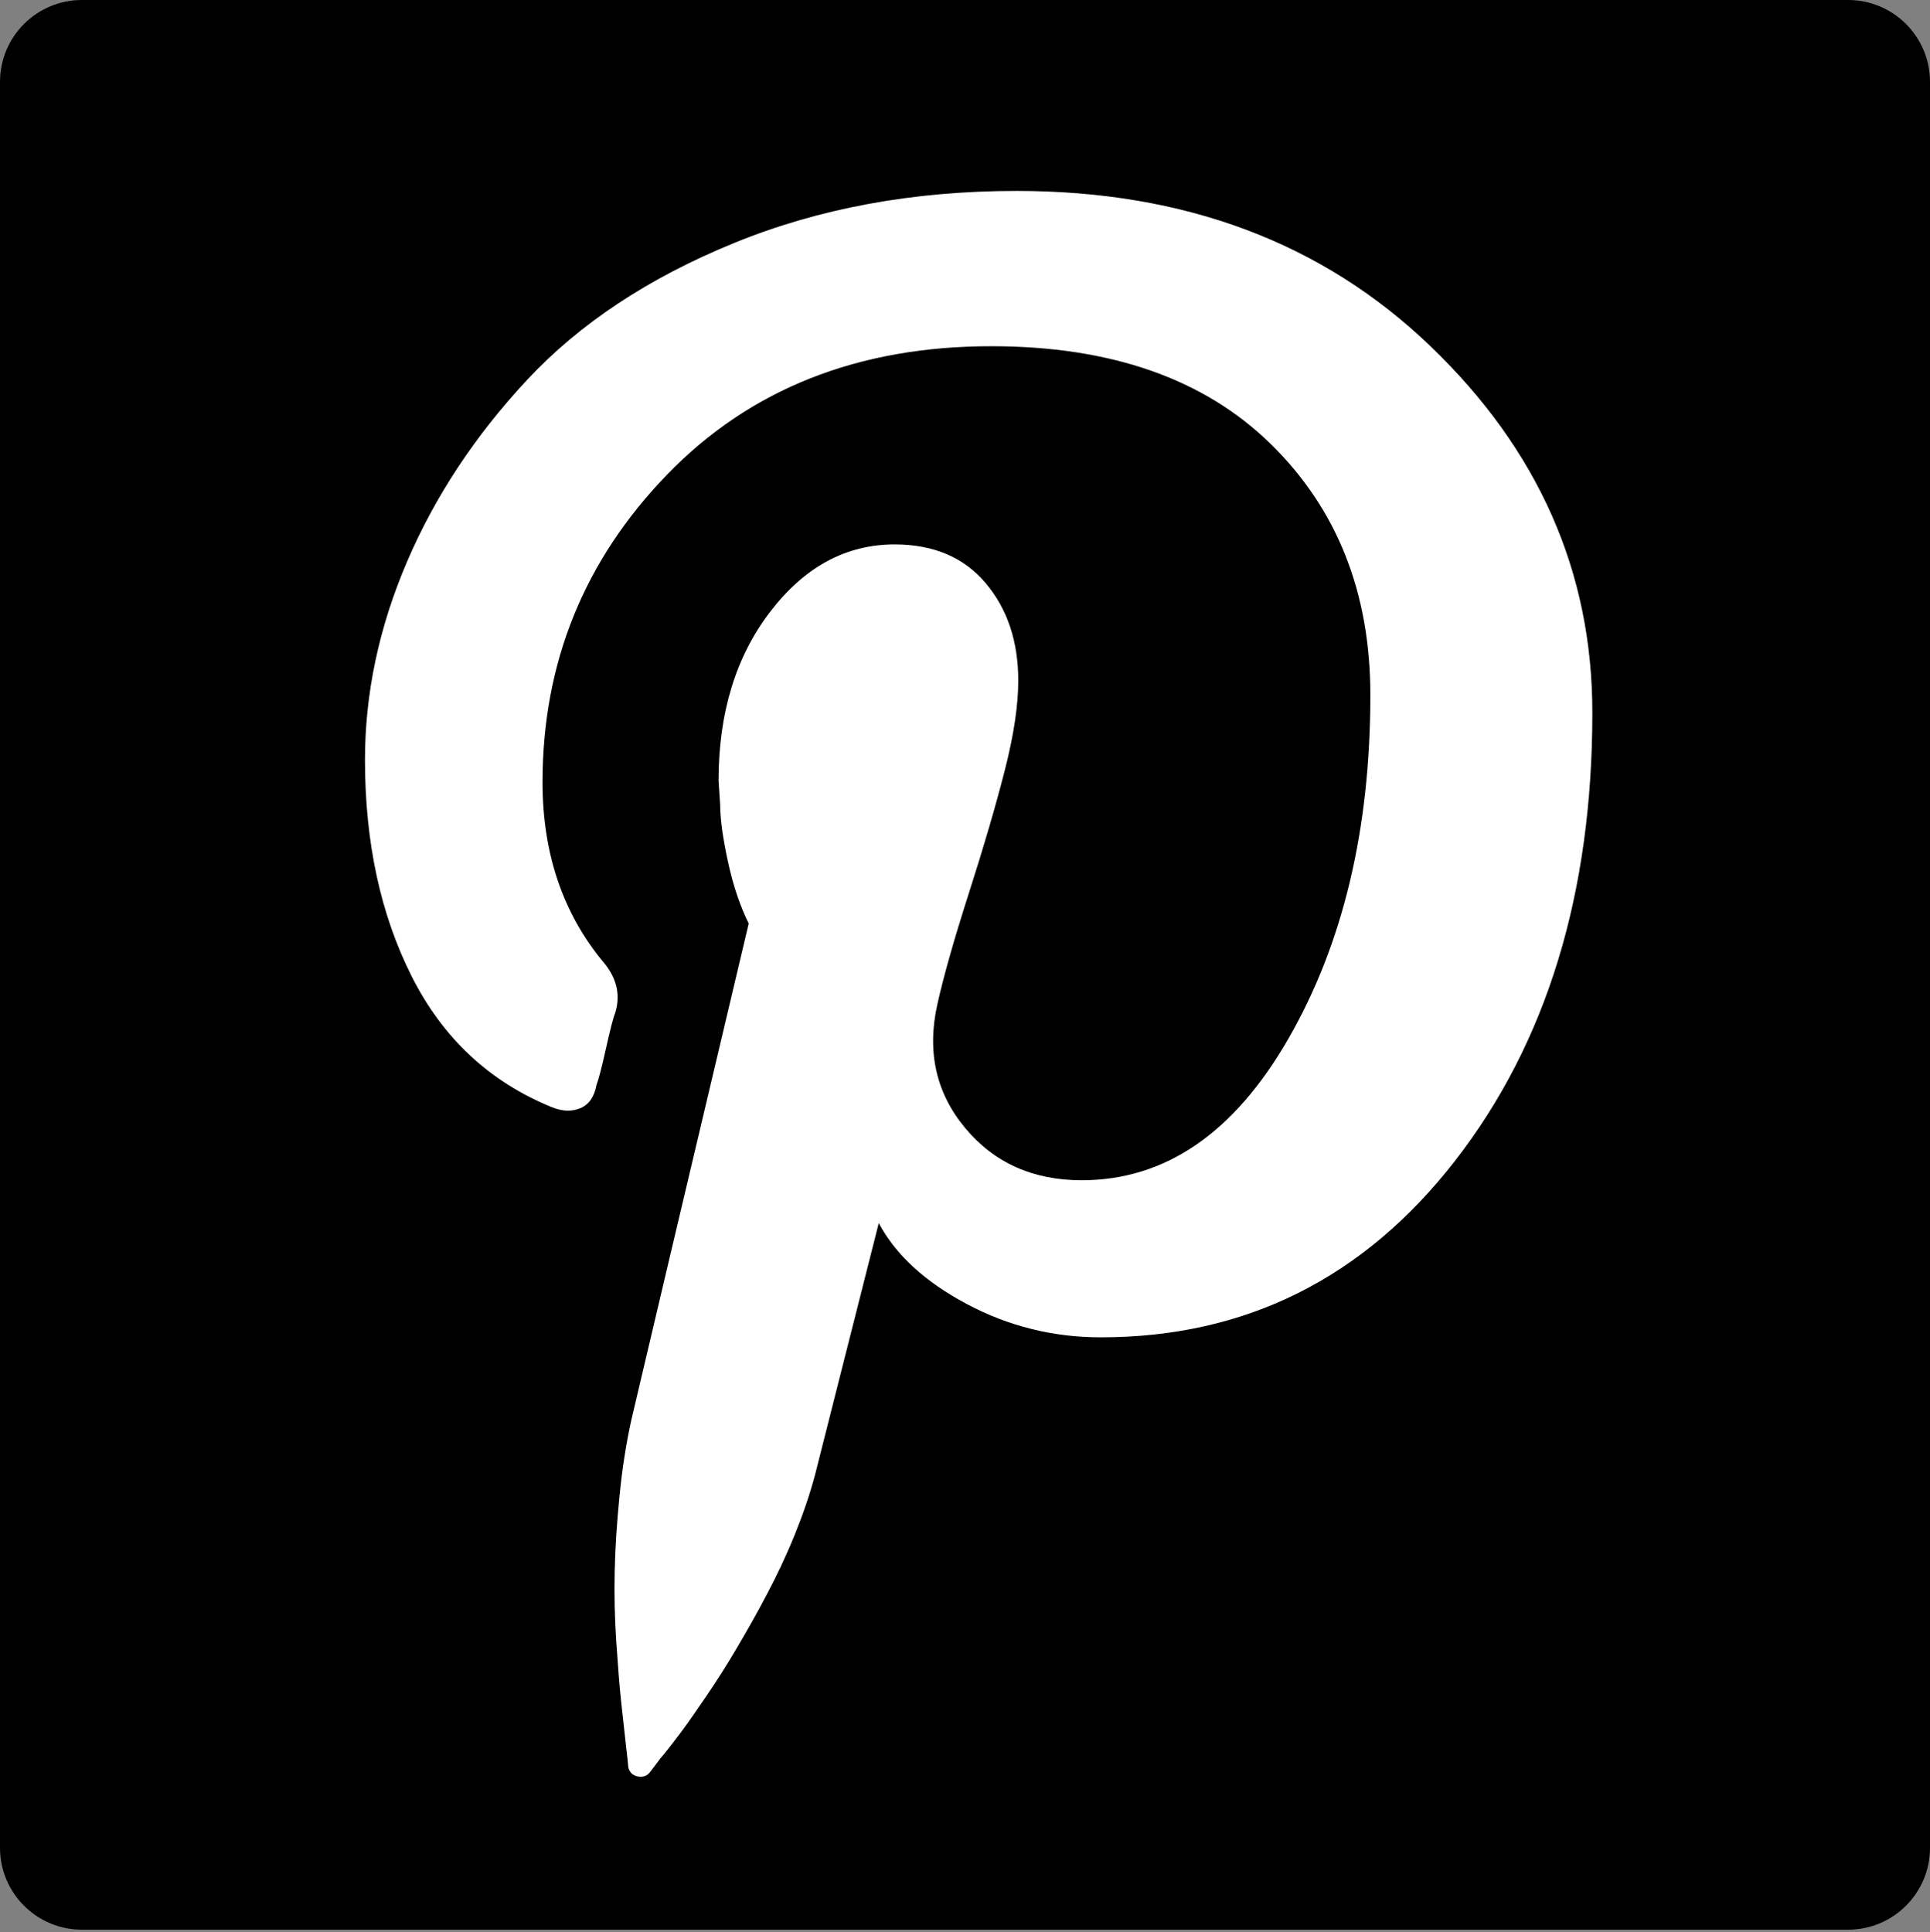 <?xml version="1.0" encoding="utf-8"?>
<!-- Generator: Adobe Illustrator 27.6.1, SVG Export Plug-In . SVG Version: 6.00 Build 0)  -->
<svg version="1.1" id="Layer_1" xmlns="http://www.w3.org/2000/svg" xmlns:xlink="http://www.w3.org/1999/xlink" x="0px" y="0px"
	 viewBox="0 0 293.12 293.49" style="enable-background:new 0 0 293.12 293.49;" xml:space="preserve">
<rect x="0" y="0" width="293.12" height="293.49" fill="#808080" stroke="none"/>
<style type="text/css">
	.st0{fill:#FFFFFF;}
</style>
<g id="Layer_1_00000174568046874015305680000002079794643520703914_">
	<path d="M12.44,0h268.24c6.87,0,12.44,5.57,12.44,12.44v268.24c0,6.87-5.57,12.44-12.44,12.44H12.44C5.57,293.12,0,287.55,0,280.68
		V12.44C0,5.57,5.57,0,12.44,0z"/>
</g>
<g id="Layer_4">
	<path class="st0" d="M55.43,115.46c0-10.11,2.12-20.16,6.38-30.11s10.36-19.2,18.3-27.7s18.37-15.42,31.31-20.71
		c12.93-5.3,27.26-7.94,42.99-7.94c25.53,0,46.49,7.87,62.86,23.61c16.38,15.73,24.57,34.27,24.57,55.64
		c0,27.46-6.94,50.15-20.83,68.04s-31.84,26.85-53.83,26.85c-7.23,0-14.02-1.69-20.35-5.06s-10.79-7.46-13.37-12.29l-9.63,38.05
		c-0.8,3.06-1.86,6.14-3.13,9.28c-1.27,3.14-2.69,6.14-4.22,9.03c-1.51,2.89-3.06,5.61-4.58,8.19c-1.51,2.58-3.06,4.99-4.58,7.23
		c-1.52,2.24-2.84,4.14-3.97,5.66c-1.13,1.51-2.17,2.84-3.13,3.97l-1.44,1.92c-0.48,0.65-1.13,0.89-1.92,0.73
		c-0.79-0.16-1.28-0.65-1.44-1.44c0-0.17-0.12-1.28-0.36-3.37c-0.24-2.09-0.48-4.29-0.73-6.62s-0.48-5.35-0.73-9.03
		s-0.32-7.27-0.24-10.72c0.07-3.45,0.32-7.27,0.73-11.44c0.41-4.17,1.02-8.02,1.8-11.56c1.76-7.54,7.71-32.68,17.82-75.39
		c-1.28-2.58-2.34-5.66-3.13-9.28s-1.21-6.55-1.21-8.79l-0.24-3.61c0-10.28,2.6-18.84,7.83-25.66c5.22-6.82,11.52-10.24,18.91-10.24
		c5.95,0,10.55,1.98,13.85,5.9c3.3,3.93,4.93,8.86,4.93,14.81c0,3.68-0.67,8.23-2.05,13.61c-1.37,5.37-3.18,11.56-5.42,18.55
		c-2.24,6.98-3.85,12.64-4.82,16.98c-1.61,7.23-0.19,13.49,4.22,18.79c4.41,5.3,10.31,7.94,17.7,7.94c12.7,0,23.17-7.17,31.43-21.56
		c8.26-14.38,12.41-31.74,12.41-52.14c0-15.58-5.06-28.3-15.17-38.18c-10.11-9.88-24.25-14.81-42.39-14.81
		c-20.23,0-36.66,6.5-49.25,19.51s-18.91,28.59-18.91,46.72c0,10.76,3.06,19.82,9.15,27.22c2.09,2.41,2.72,4.99,1.92,7.71
		c-0.32,0.8-0.8,2.65-1.44,5.54c-0.64,2.89-1.13,4.74-1.44,5.54c-0.32,1.76-1.13,2.94-2.41,3.49c-1.28,0.55-2.72,0.53-4.33-0.12
		c-9.47-3.85-16.57-10.47-21.31-19.87C57.8,138.93,55.44,127.98,55.43,115.46L55.43,115.46z"/>
</g>
</svg>
